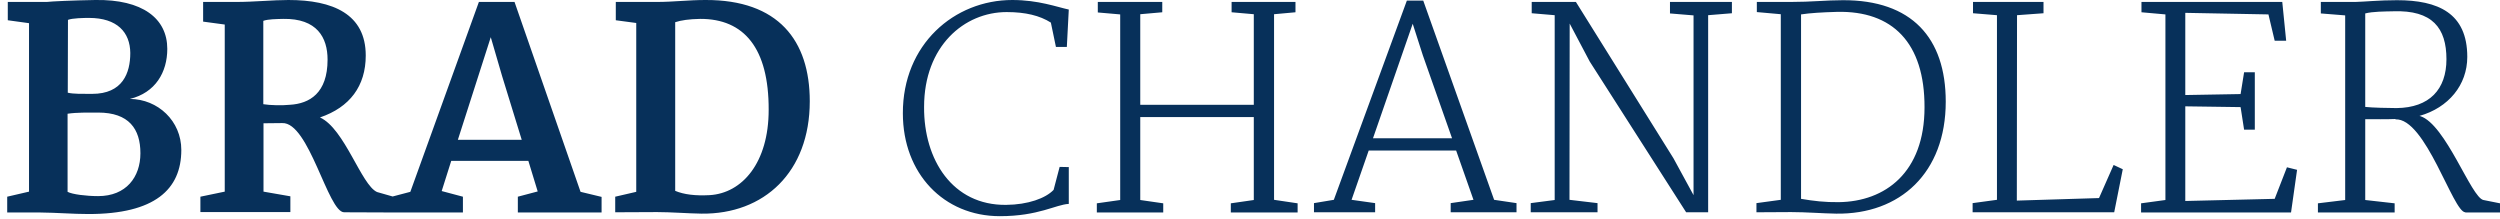 <?xml version="1.0" encoding="utf-8"?>
<!-- Generator: Adobe Illustrator 21.0.0, SVG Export Plug-In . SVG Version: 6.00 Build 0)  -->
<svg version="1.1" id="Layer_1" xmlns="http://www.w3.org/2000/svg" xmlns:xlink="http://www.w3.org/1999/xlink" x="0px" y="0px"
	 viewBox="0 0 1283.7 112.3" style="enable-background:new 0 0 1283.7 112.3;" xml:space="preserve">
<style type="text/css">
	.st0{fill:#07305A;}
</style>
<path class="st0" d="M66.7,50.8C81.1,50.9,93.1,62.1,93.1,77c0,20.3-13.7,32.9-47.6,32.9c-8.2,0-15.9-0.7-25.2-0.8H3.7V101l11.2-2.6
	V11.9L4,10.4V1h20c2.4-0.3,13.2-0.8,24.9-1c24.3-0.4,37,9.5,37,25.1C85.9,37.1,79.8,47.6,66.7,50.8L66.7,50.8z M34.7,98.5
	c2.4,1.3,9.6,2.2,15.7,2.2c14.4,0,21.7-9.8,21.7-22c0-12.5-5.9-20.9-21.7-20.9c-5.2,0-11-0.1-15.7,0.6V98.5L34.7,98.5z M45.7,9.2
	c-2.6,0-8.6,0.1-10.8,1l-0.1,37.4c2.9,0.7,7.6,0.6,12.5,0.6c15.7,0,19.6-10.7,19.6-21C66.8,16.6,60.2,9.2,45.7,9.2L45.7,9.2z
	 M176.7,109c-8.3,0-18-46.4-31.8-45.8l-9.6,0.1v35.1l13.8,2.4v8.1h-46.2V101l12.5-2.6V12.6l-11.1-1.5V1h16.8c9.4,0,19-1,27-1
	c22.8,0,39.7,7.2,39.7,28.5c0,15.7-8.2,26.6-23.5,31.8c12.7,5.8,21.2,34.7,29.3,38.3l8.4,2.4v8.1L176.7,109L176.7,109z M168.2,30.6
	c0-11.3-5.4-21.2-22.8-20.9c-3.5,0.1-7.7,0.1-10.2,1v42.8c3.4,0.6,9.8,0.7,13.7,0.3C158.9,53.2,168.2,47.9,168.2,30.6L168.2,30.6z
	 M265.9,109v-8l10.2-2.7l-4.8-15.7h-39.6l-4.9,15.5l10.9,2.9v8.1h-36.5V101l9.5-2.5L245.9,1h18.3l33.9,97.5l10.8,2.6v8h-43V109z
	 M257.8,39L252,19.1l-16.9,52.7h32.8L257.8,39L257.8,39z M360.2,109.7c-6.9-0.1-15.8-0.8-22.8-0.8c-7.1,0-14.4,0.1-21.5,0.1v-8
	l10.8-2.5V11.8l-10.5-1.4V1h20.9c8.8,0,16.3-1,25.2-1c37.3-0.1,53.5,20.7,53.5,52C415.8,88.4,392.3,110.1,360.2,109.7L360.2,109.7z
	 M359.5,9.7c-5.6,0.1-9.8,0.7-12.8,1.7V98c4.5,1.9,10.4,2.6,17.7,2.2c16.7-1,30.3-16.6,30.3-43.8C394.8,24.8,382.1,9.6,359.5,9.7
	L359.5,9.7z M516.6,105.2c11.3-0.1,20.3-3.4,24.4-7.7l3.1-11.8c1.4,0,3.3,0.1,4.7,0.1v18.9c-6.6,0.3-15.5,6.3-35.4,6.3
	c-28.8,0-49.8-21.9-49.8-52.8C463.5,22.8,490,0,519.8,0c13.4,0,22.9,3.6,29,4.9l-1,19.2h-5.6l-2.6-12.5c-5.7-3.6-13-5.4-22.7-5.4
	c-21.8,0-42.4,17.5-42.4,48.7C474.3,82,489.1,105.5,516.6,105.2L516.6,105.2z M666.3,104.4v4.7H632v-4.7l11.8-1.7V60.1h-58.3v42.6
	l11.8,1.7v4.7h-34.1v-4.7l12-1.7V7.4l-11.5-1V1h33.1v5.3l-11.3,1v46.5h58.3V7.3l-11.4-1V1h32.8v5.3l-11,1v95.3L666.3,104.4
	L666.3,104.4z M744.9,109v-4.7l11.7-1.7l-8.9-25.3h-44.9l-8.8,25.3l12.1,1.7v4.7h-31.4v-4.7l10.2-1.7L722.4,0.3h8.4l36.4,102.3
	l11.5,1.7v4.7H744.9L744.9,109z M730.6,28.4l-5.2-16.2L705,71h40.6L730.6,28.4L730.6,28.4z M877.1,7.8V109h-11.3l-49.5-77.4
	L806,12.1c0,21.4-0.1,69.7-0.1,90.5l14.4,1.7v4.7H786v-4.7l12.3-1.6V7.8l-11.8-1V1h22.7l50.1,80.3l10.3,18.9V7.9l-12.1-1V1h31.8v5.8
	L877.1,7.8L877.1,7.8z M942.8,109.7c-6.8-0.1-15.5-0.8-23.1-0.8c-4.3,0-13.5,0.1-17.8,0.1v-4.7l12.5-1.7V7.3l-12.3-1.1V1h17.4
	c10.8,0,18.1-0.9,26.8-0.9c35.3-0.1,52.8,19.3,52.8,52.1C999.1,88.7,975.7,110.2,942.8,109.7L942.8,109.7z M943.2,6.1
	c-7.5,0.2-13.9,0.6-18.4,1.3v94.7c6.4,1.1,12.3,1.8,19.4,1.7c23.8-0.3,44-15.2,44-48.7C988.3,22,971.8,5.4,943.2,6.1L943.2,6.1z
	 M1085.6,109h-72.7v-4.7l12.5-1.7V7.8l-12.3-1V1h36.2v5.8l-13.6,1l-0.1,95.2l42.2-1.3l7.5-17l4.7,2.2L1085.6,109L1085.6,109z
	 M1168,102.1l6.3-16.2l5.2,1.3l-3.1,21.9h-77v-4.7l12.5-1.7V7.4l-12.3-1.1V1h72.3l2,19.9h-5.9l-3.2-13.5l-42.7-0.8v42.2l28.4-0.5
	l1.8-11.2h5.5v29.5h-5.5l-1.8-11.6l-28.4-0.4v48.6L1168,102.1L1168,102.1z M1265.9,109c-6.3,0.1-20.4-48.7-36-47.7l0.3-0.2
	c-4.9,0.2-10.4,0.1-15.7,0.1v41.5l15.1,1.7v4.7h-39.4v-4.7l14-1.7V7.9l-12.5-1V1h17.7c4.8-0.1,12.1-0.9,21.4-0.9
	c21.1,0,36.1,6.6,36.1,29.1c0,14.5-9.7,26.1-24.5,30.3c0.1,0.1,0.1,0.1,0.3,0.1c13.2,4.2,26.2,41.9,32.5,43.1l8.5,1.7v4.7h-17.8V109
	z M1256.2,30.4c0-16-7.2-25.3-27.3-24.6c-4.5,0.1-10.6,0.1-14.4,1.1v48c3.2,0.4,12.6,0.6,16.1,0.6
	C1247.5,55.3,1256.2,45.9,1256.2,30.4L1256.2,30.4z"/>
</svg>
